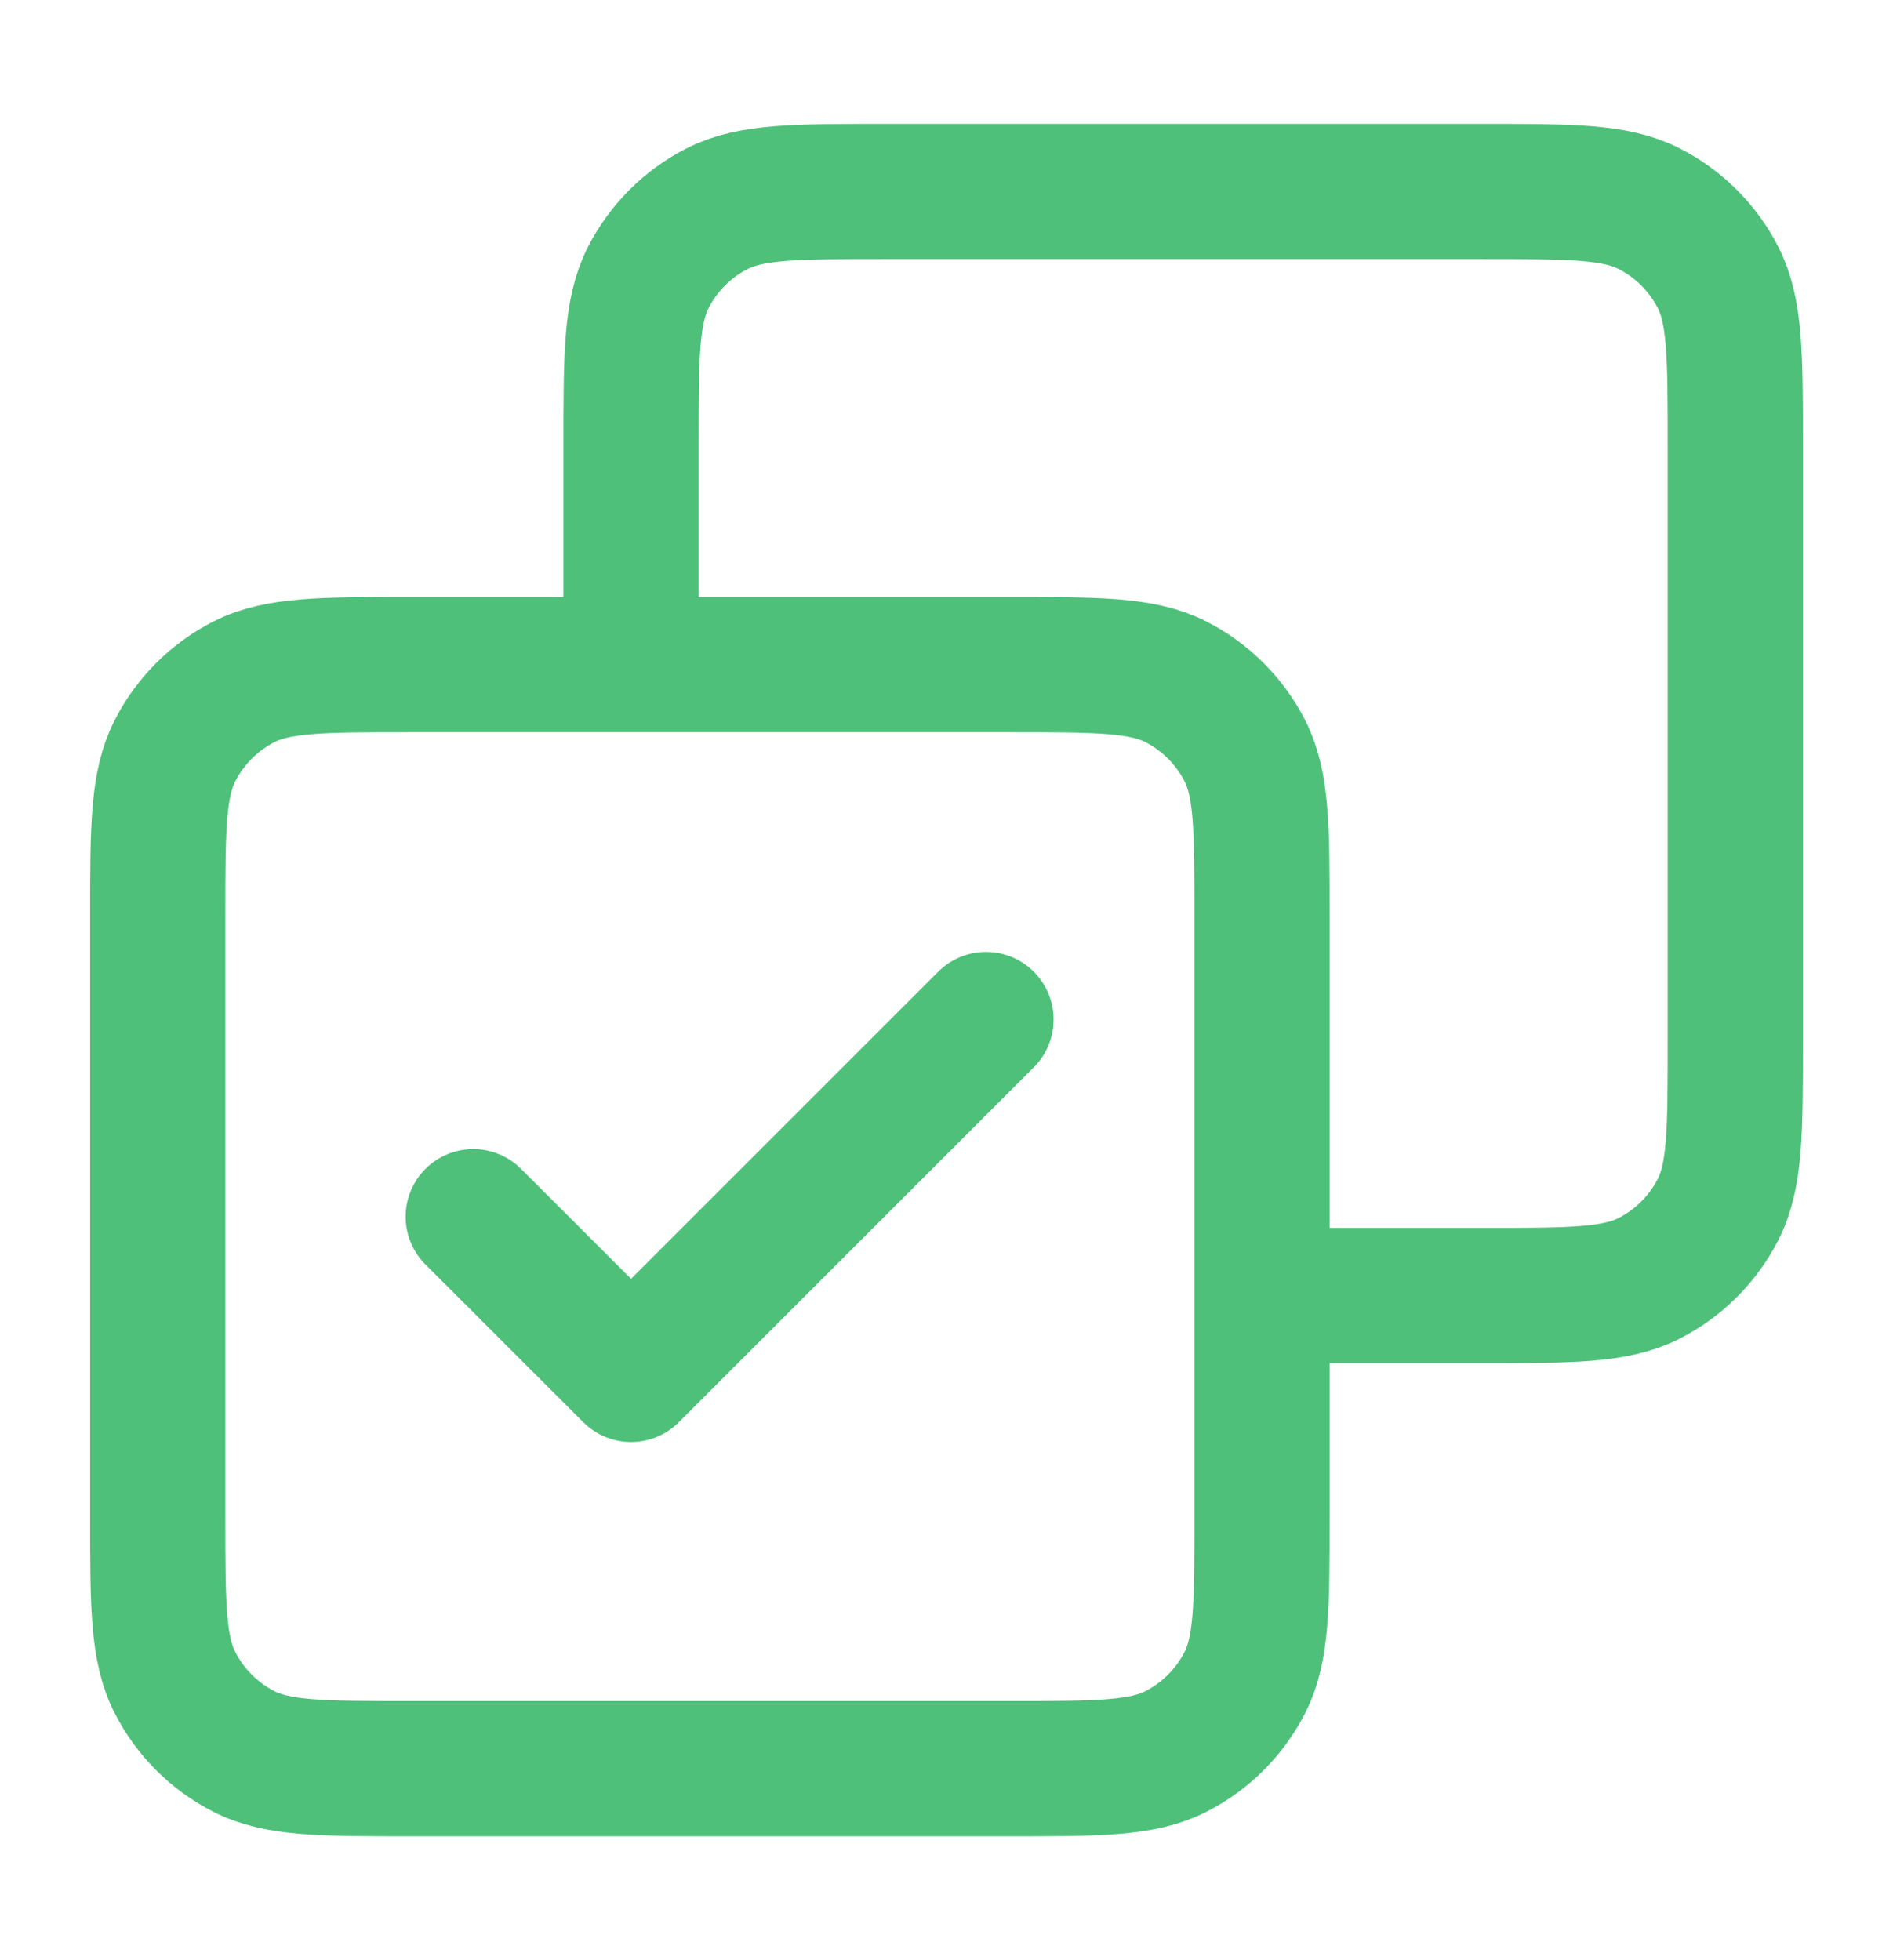 <svg width="28" height="29" viewBox="0 0 28 29" fill="none" xmlns="http://www.w3.org/2000/svg">
<path d="M7 18L9.334 20.333L14.584 15.083M9.334 9.833V6.566C9.334 5.26 9.334 4.606 9.588 4.107C9.812 3.668 10.168 3.311 10.607 3.087C11.107 2.833 11.76 2.833 13.067 2.833H21.933C23.24 2.833 23.894 2.833 24.393 3.087C24.832 3.311 25.189 3.668 25.413 4.107C25.667 4.606 25.667 5.26 25.667 6.566V15.433C25.667 16.74 25.667 17.393 25.413 17.892C25.189 18.331 24.832 18.688 24.393 18.912C23.894 19.166 23.24 19.166 21.933 19.166H18.667M6.067 26.166H14.934C16.24 26.166 16.894 26.166 17.393 25.912C17.832 25.688 18.189 25.331 18.413 24.892C18.667 24.393 18.667 23.74 18.667 22.433V13.566C18.667 12.26 18.667 11.606 18.413 11.107C18.189 10.668 17.832 10.311 17.393 10.087C16.894 9.833 16.24 9.833 14.934 9.833H6.067C4.76 9.833 4.107 9.833 3.608 10.087C3.168 10.311 2.812 10.668 2.588 11.107C2.333 11.606 2.333 12.26 2.333 13.566V22.433C2.333 23.74 2.333 24.393 2.588 24.892C2.812 25.331 3.168 25.688 3.608 25.912C4.107 26.166 4.76 26.166 6.067 26.166Z" stroke="#4EC07A" stroke-width="2" stroke-linecap="round" stroke-linejoin="round"/>
</svg>
